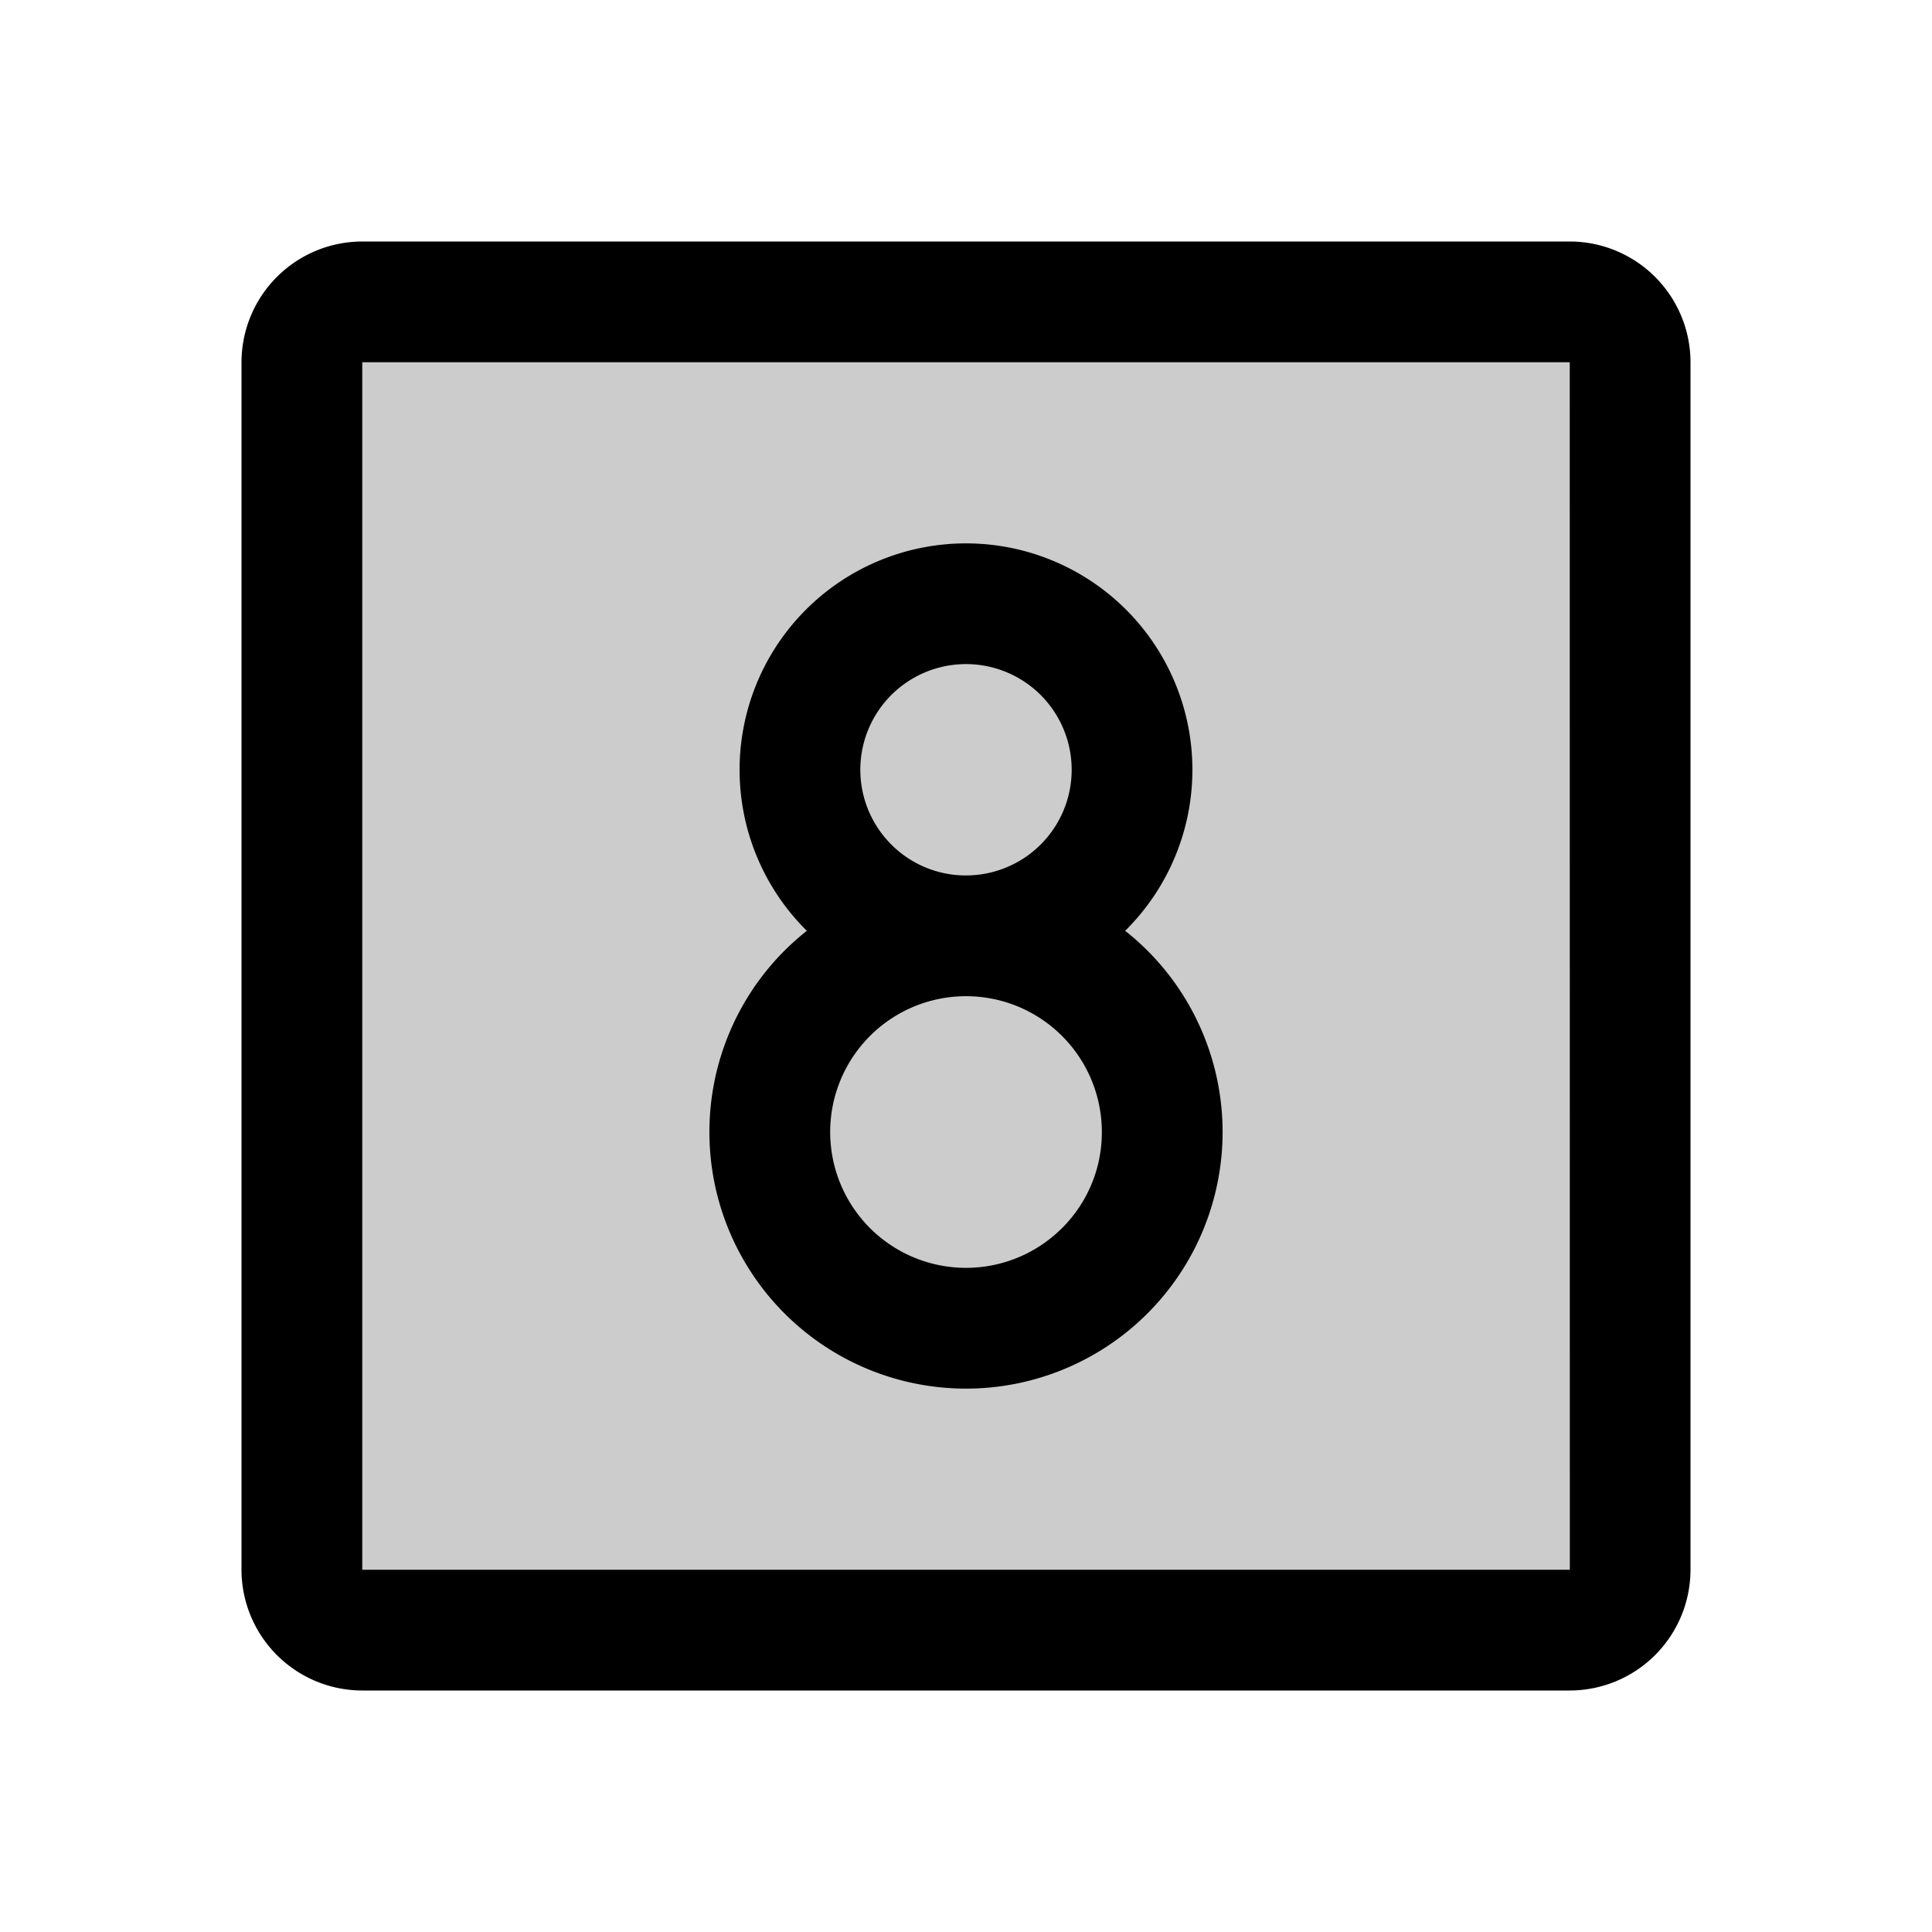 <?xml version="1.0" encoding="utf-8"?><!-- Uploaded to: SVG Repo, www.svgrepo.com, Generator: SVG Repo Mixer Tools -->
<svg fill="#000000" width="800px" height="800px" viewBox="0 0 256 256" id="Flat" xmlns="http://www.w3.org/2000/svg">
  <g opacity="0.2">
    <rect x="40" y="40" width="176" height="176" rx="8"/>
  </g>
  <path d="M149.086,123.334c.042-.041.086-.08.127-.121a30,30,0,1,0-42.427.001c.041.041.085.079.126.12A34.526,34.526,0,0,0,103.958,125.958a34,34,0,1,0,48.084,0A34.526,34.526,0,0,0,149.086,123.334Zm-30.986-11.434A14.002,14.002,0,1,1,128,116,13.912,13.912,0,0,1,118.101,111.9Zm22.627,50.827A17.998,17.998,0,1,1,146,150,17.879,17.879,0,0,1,140.728,162.728ZM208,32H48A16.018,16.018,0,0,0,32,48V208a16.018,16.018,0,0,0,16,16H208a16.018,16.018,0,0,0,16-16V48A16.018,16.018,0,0,0,208,32Zm0,176H48V48H208l.01,160Z"/>
</svg>